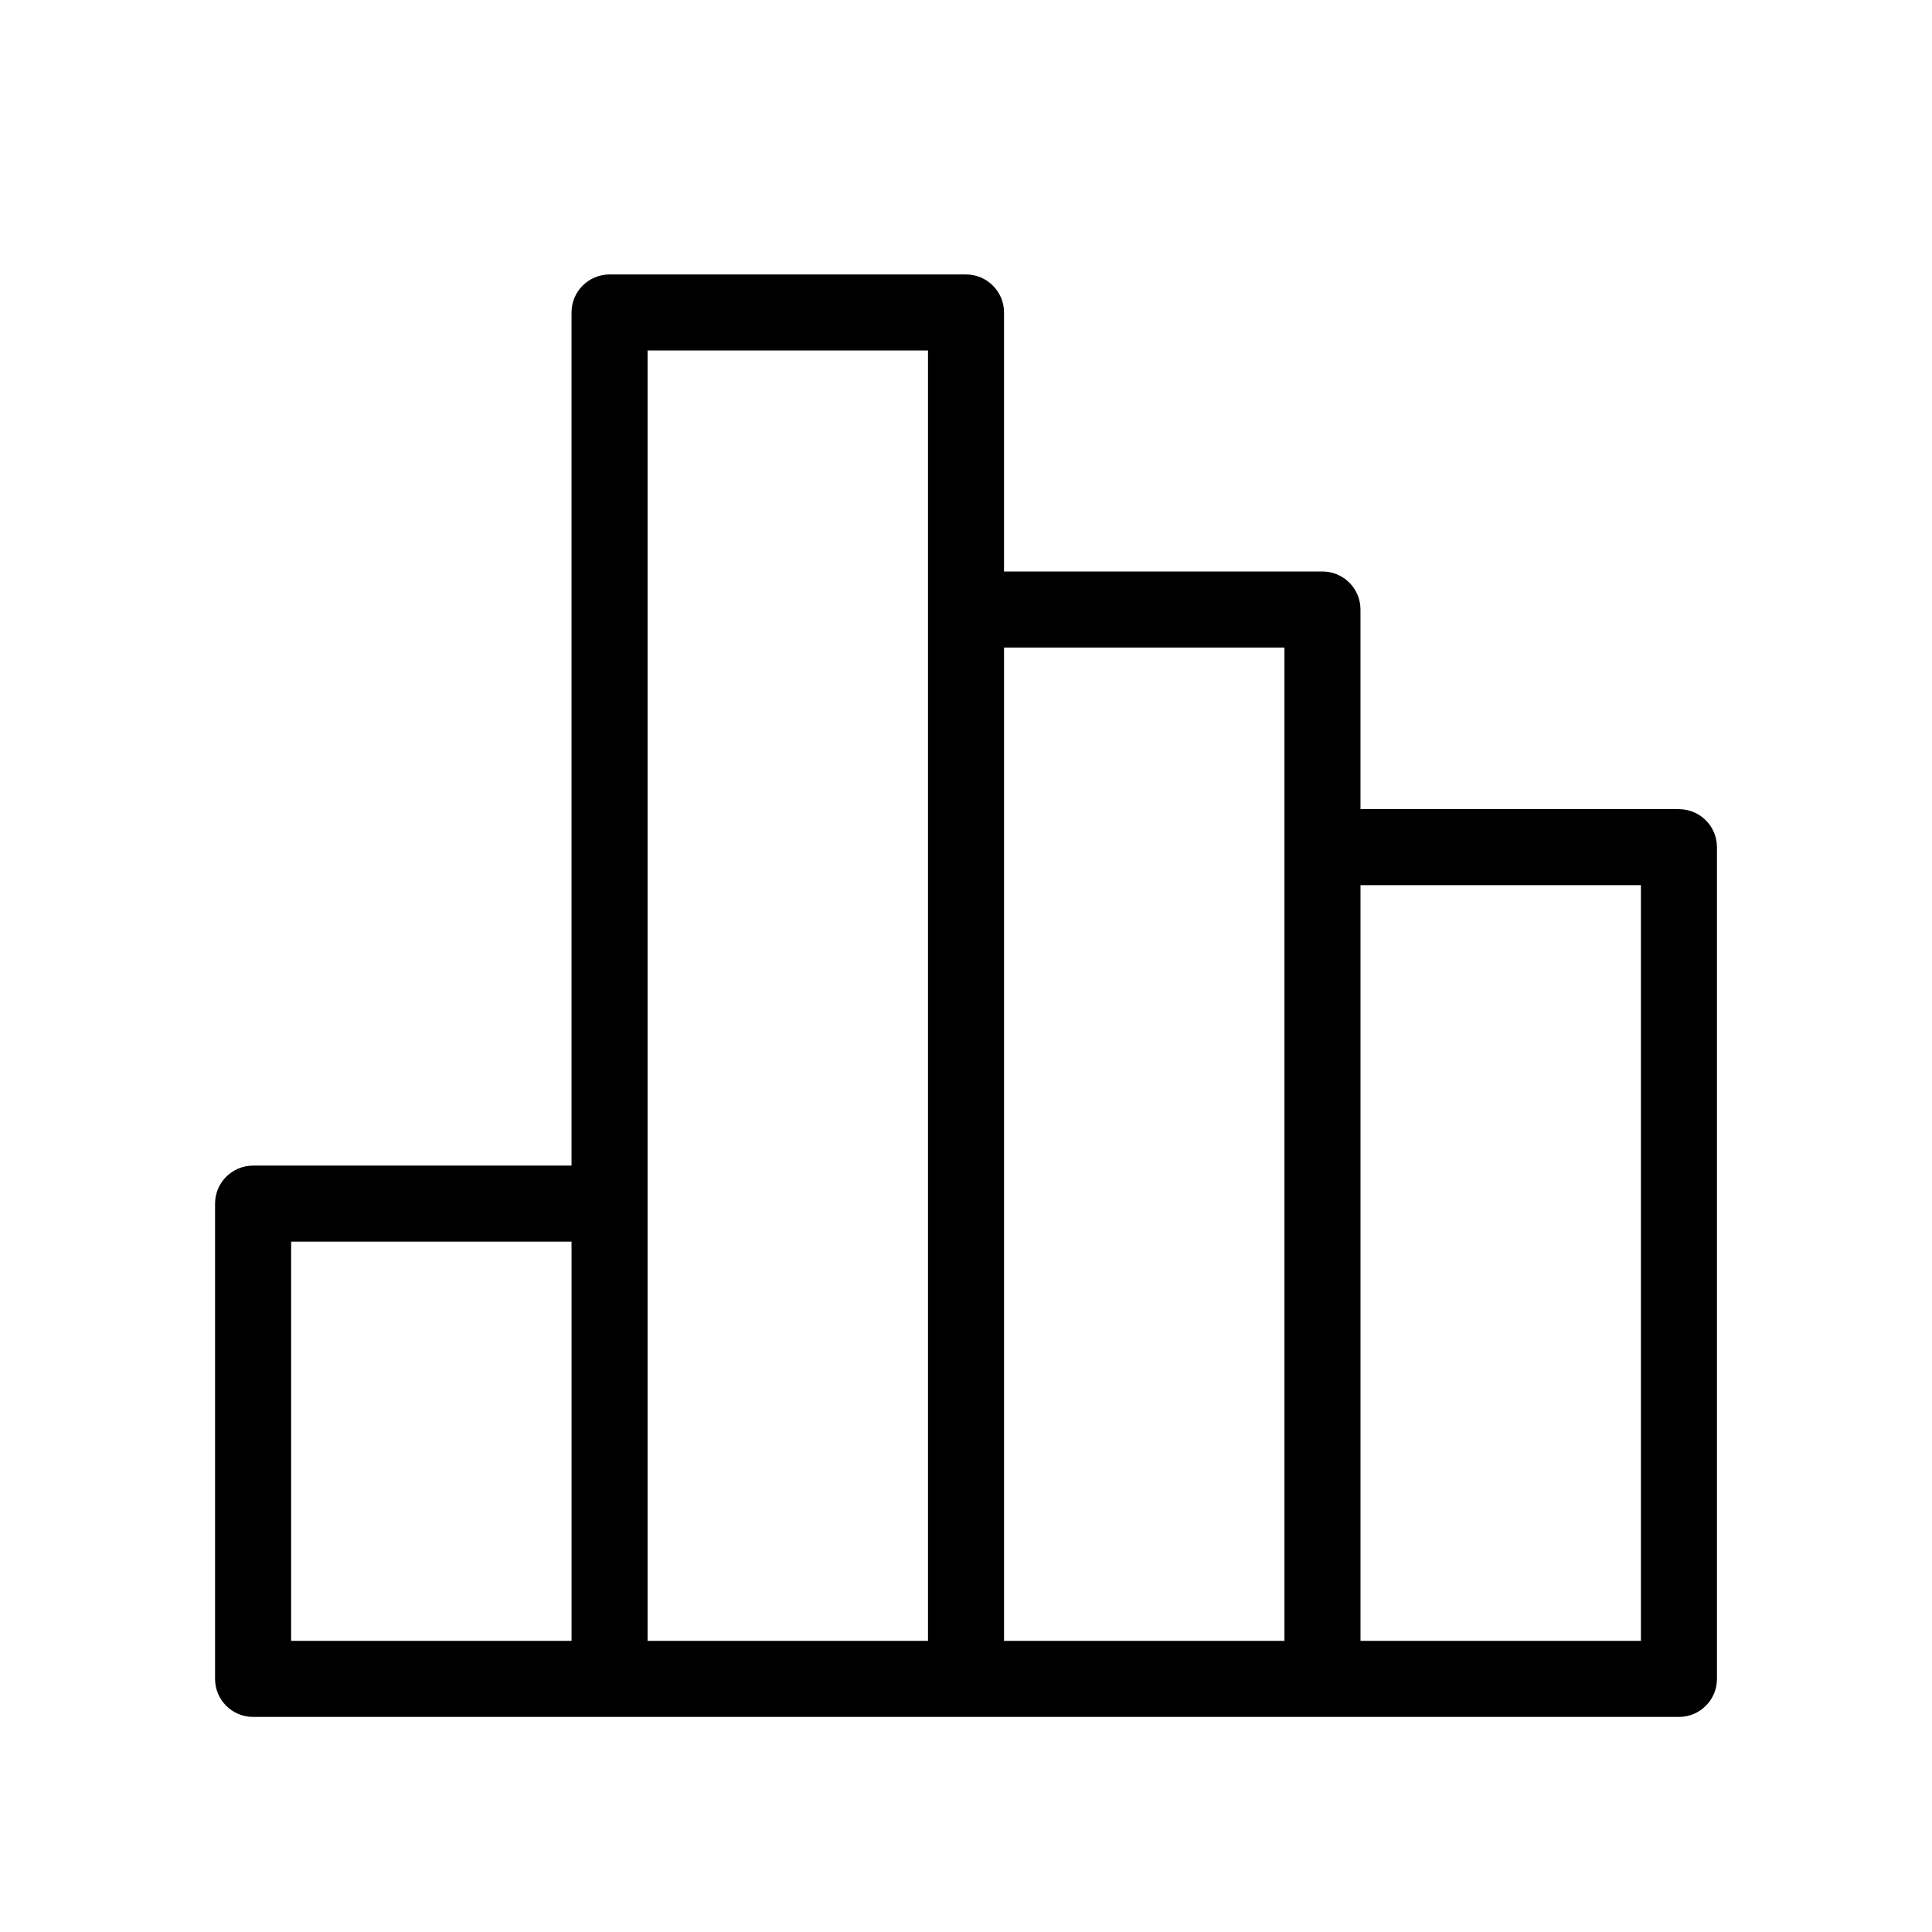 <?xml version="1.0" encoding="UTF-8"?>
<!-- Uploaded to: ICON Repo, www.svgrepo.com, Generator: ICON Repo Mixer Tools -->
<svg fill="#000000" width="800px" height="800px" version="1.1" viewBox="144 144 512 512" xmlns="http://www.w3.org/2000/svg">
 <path d="m588.93 358.43h-84.387v-52.898c0-5.566-4.512-10.078-10.078-10.078h-84.387v-68.645c0-5.562-4.512-10.074-10.074-10.074h-94.465c-5.566 0-10.078 4.512-10.078 10.074v226.09h-84.387c-5.566 0-10.078 4.512-10.078 10.078v125.95-0.004c0 5.566 4.512 10.078 10.078 10.078h377.86c5.566 0 10.078-4.512 10.078-10.078v-220.41c0-5.566-4.512-10.078-10.078-10.078zm-367.78 114.62h74.312v105.8h-74.312zm94.465-236.16h74.312v341.96h-74.312zm94.465 78.719h74.312v263.24h-74.312zm168.78 263.24h-74.312v-200.27h74.312z"/>
</svg>
